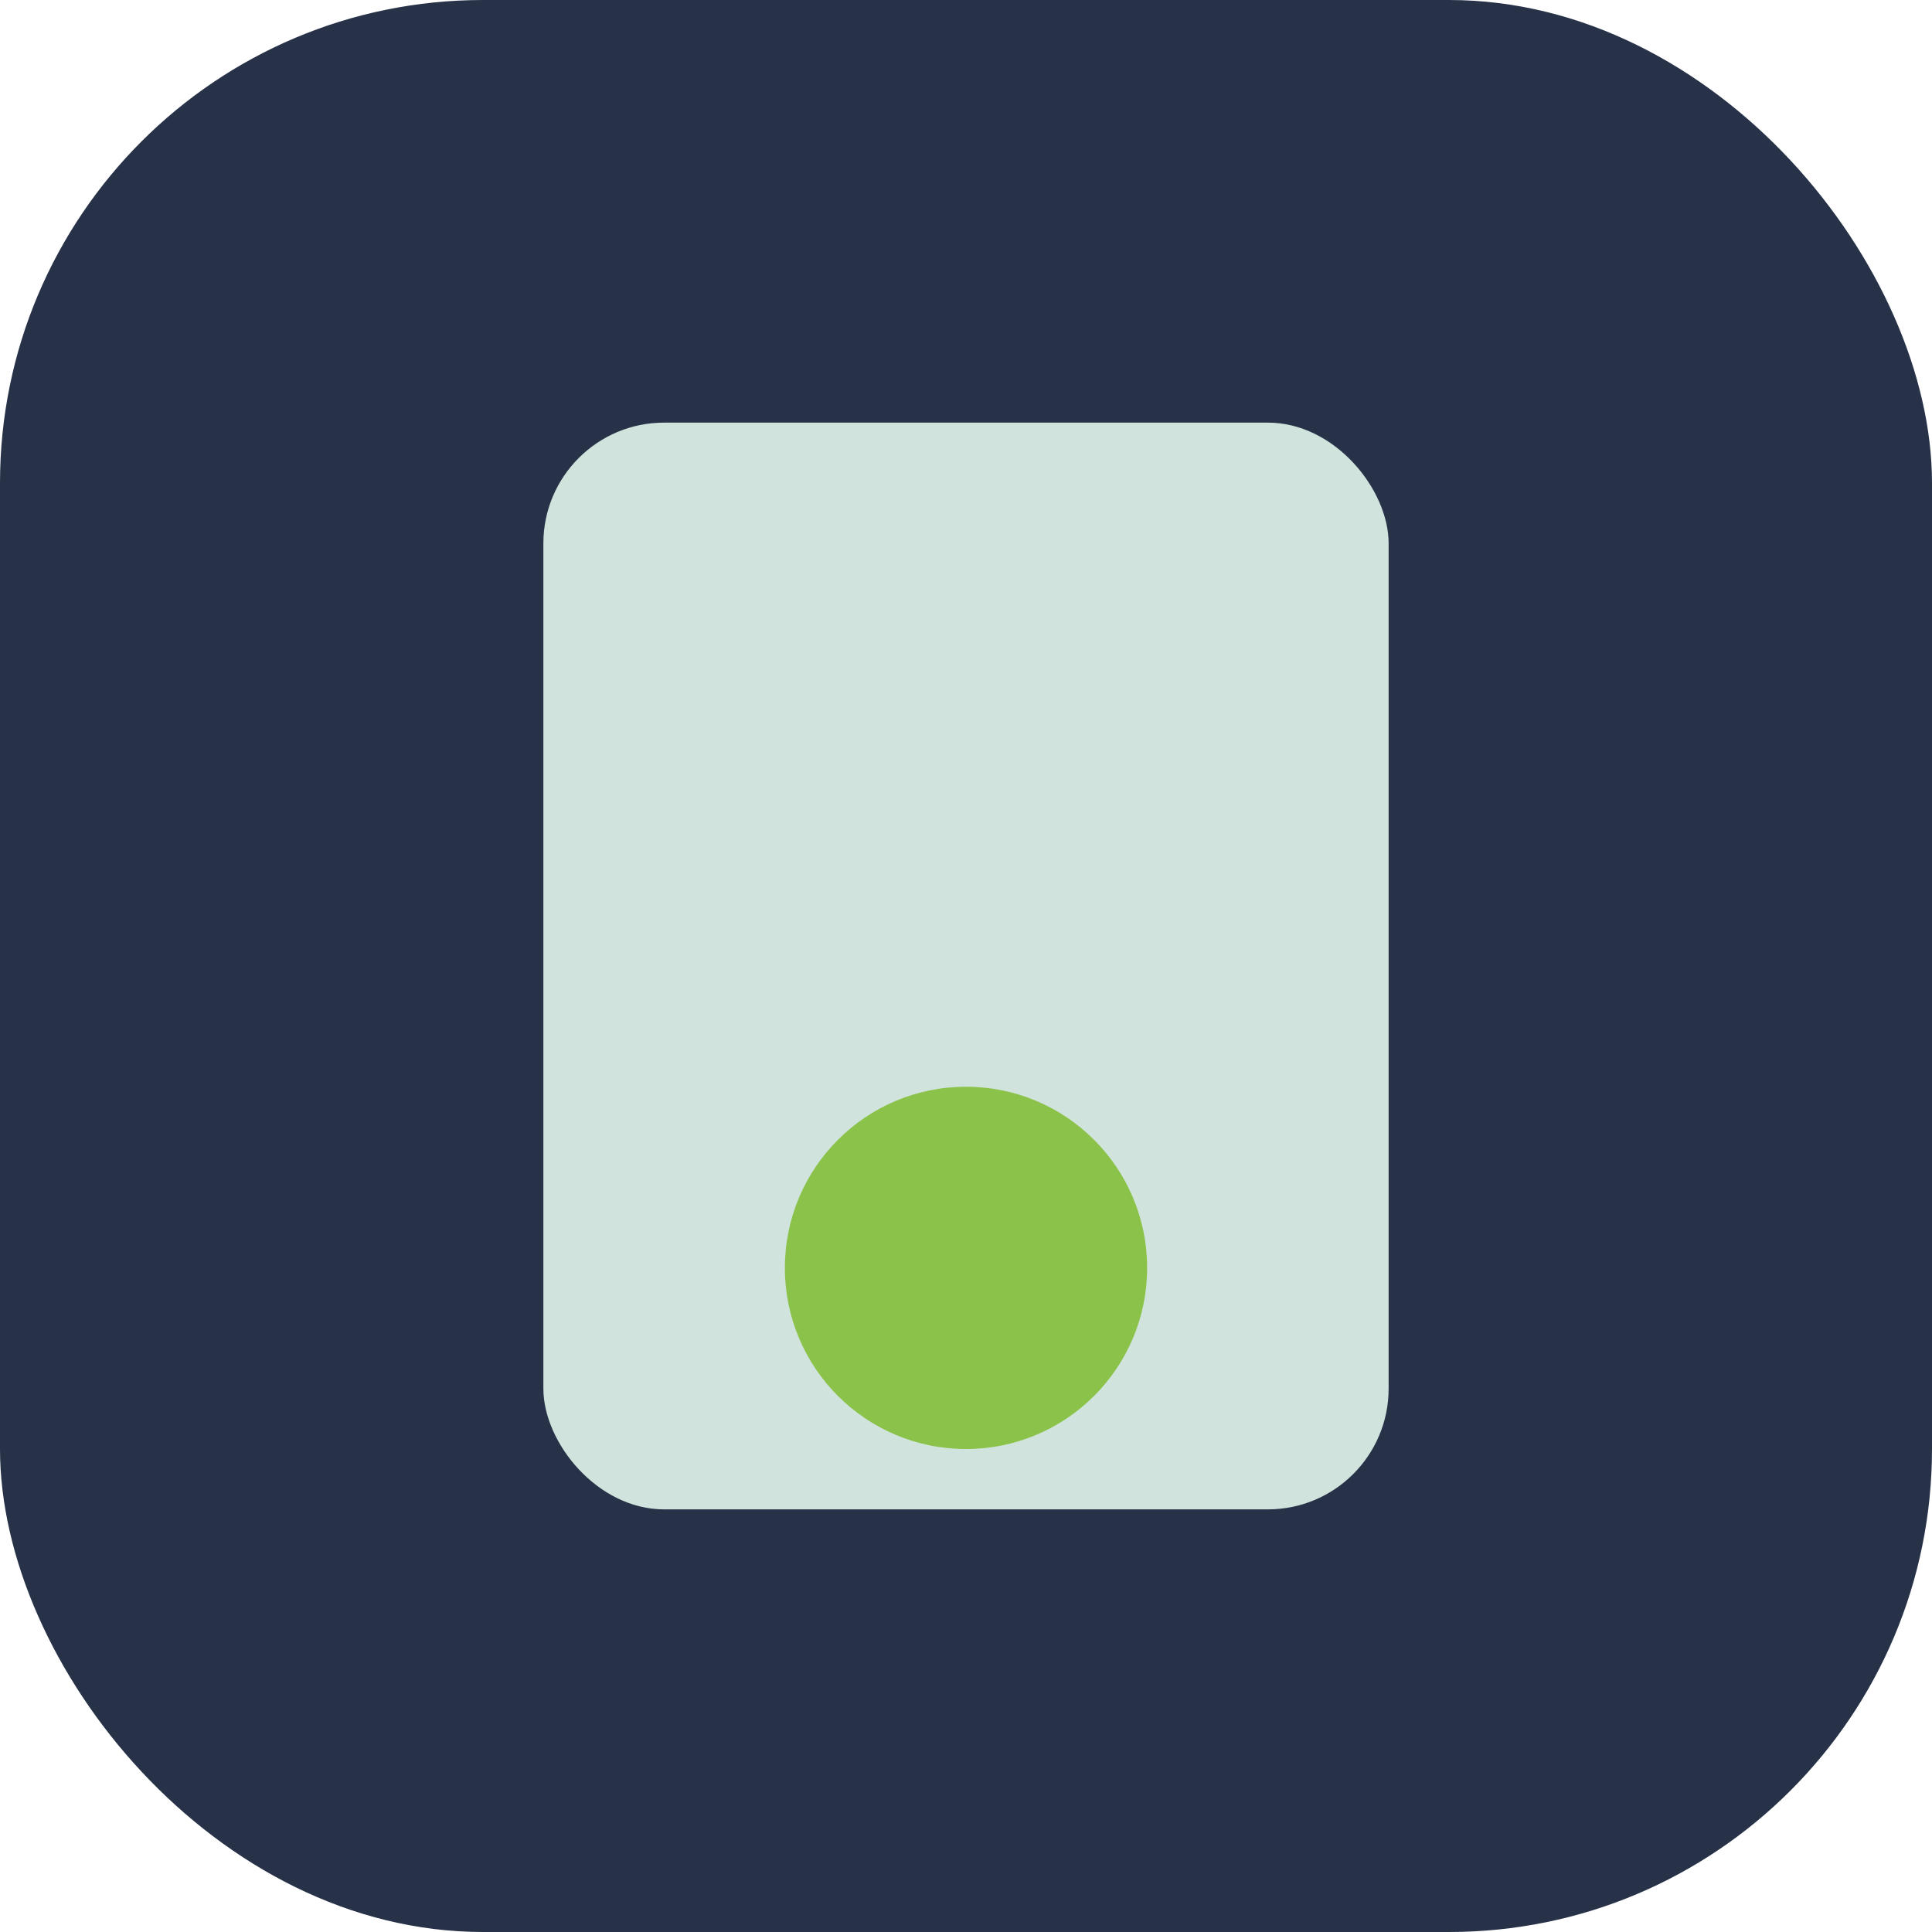 <?xml version="1.0" encoding="UTF-8"?>
<svg xmlns="http://www.w3.org/2000/svg" width="32" height="32" viewBox="0 0 32 32"><rect width="32" height="32" rx="8" fill="#273248"/><rect x="9" y="7" width="14" height="18" rx="2" fill="#D1E3DD"/><circle cx="16" cy="21" r="3" fill="#8BC34A"/></svg>